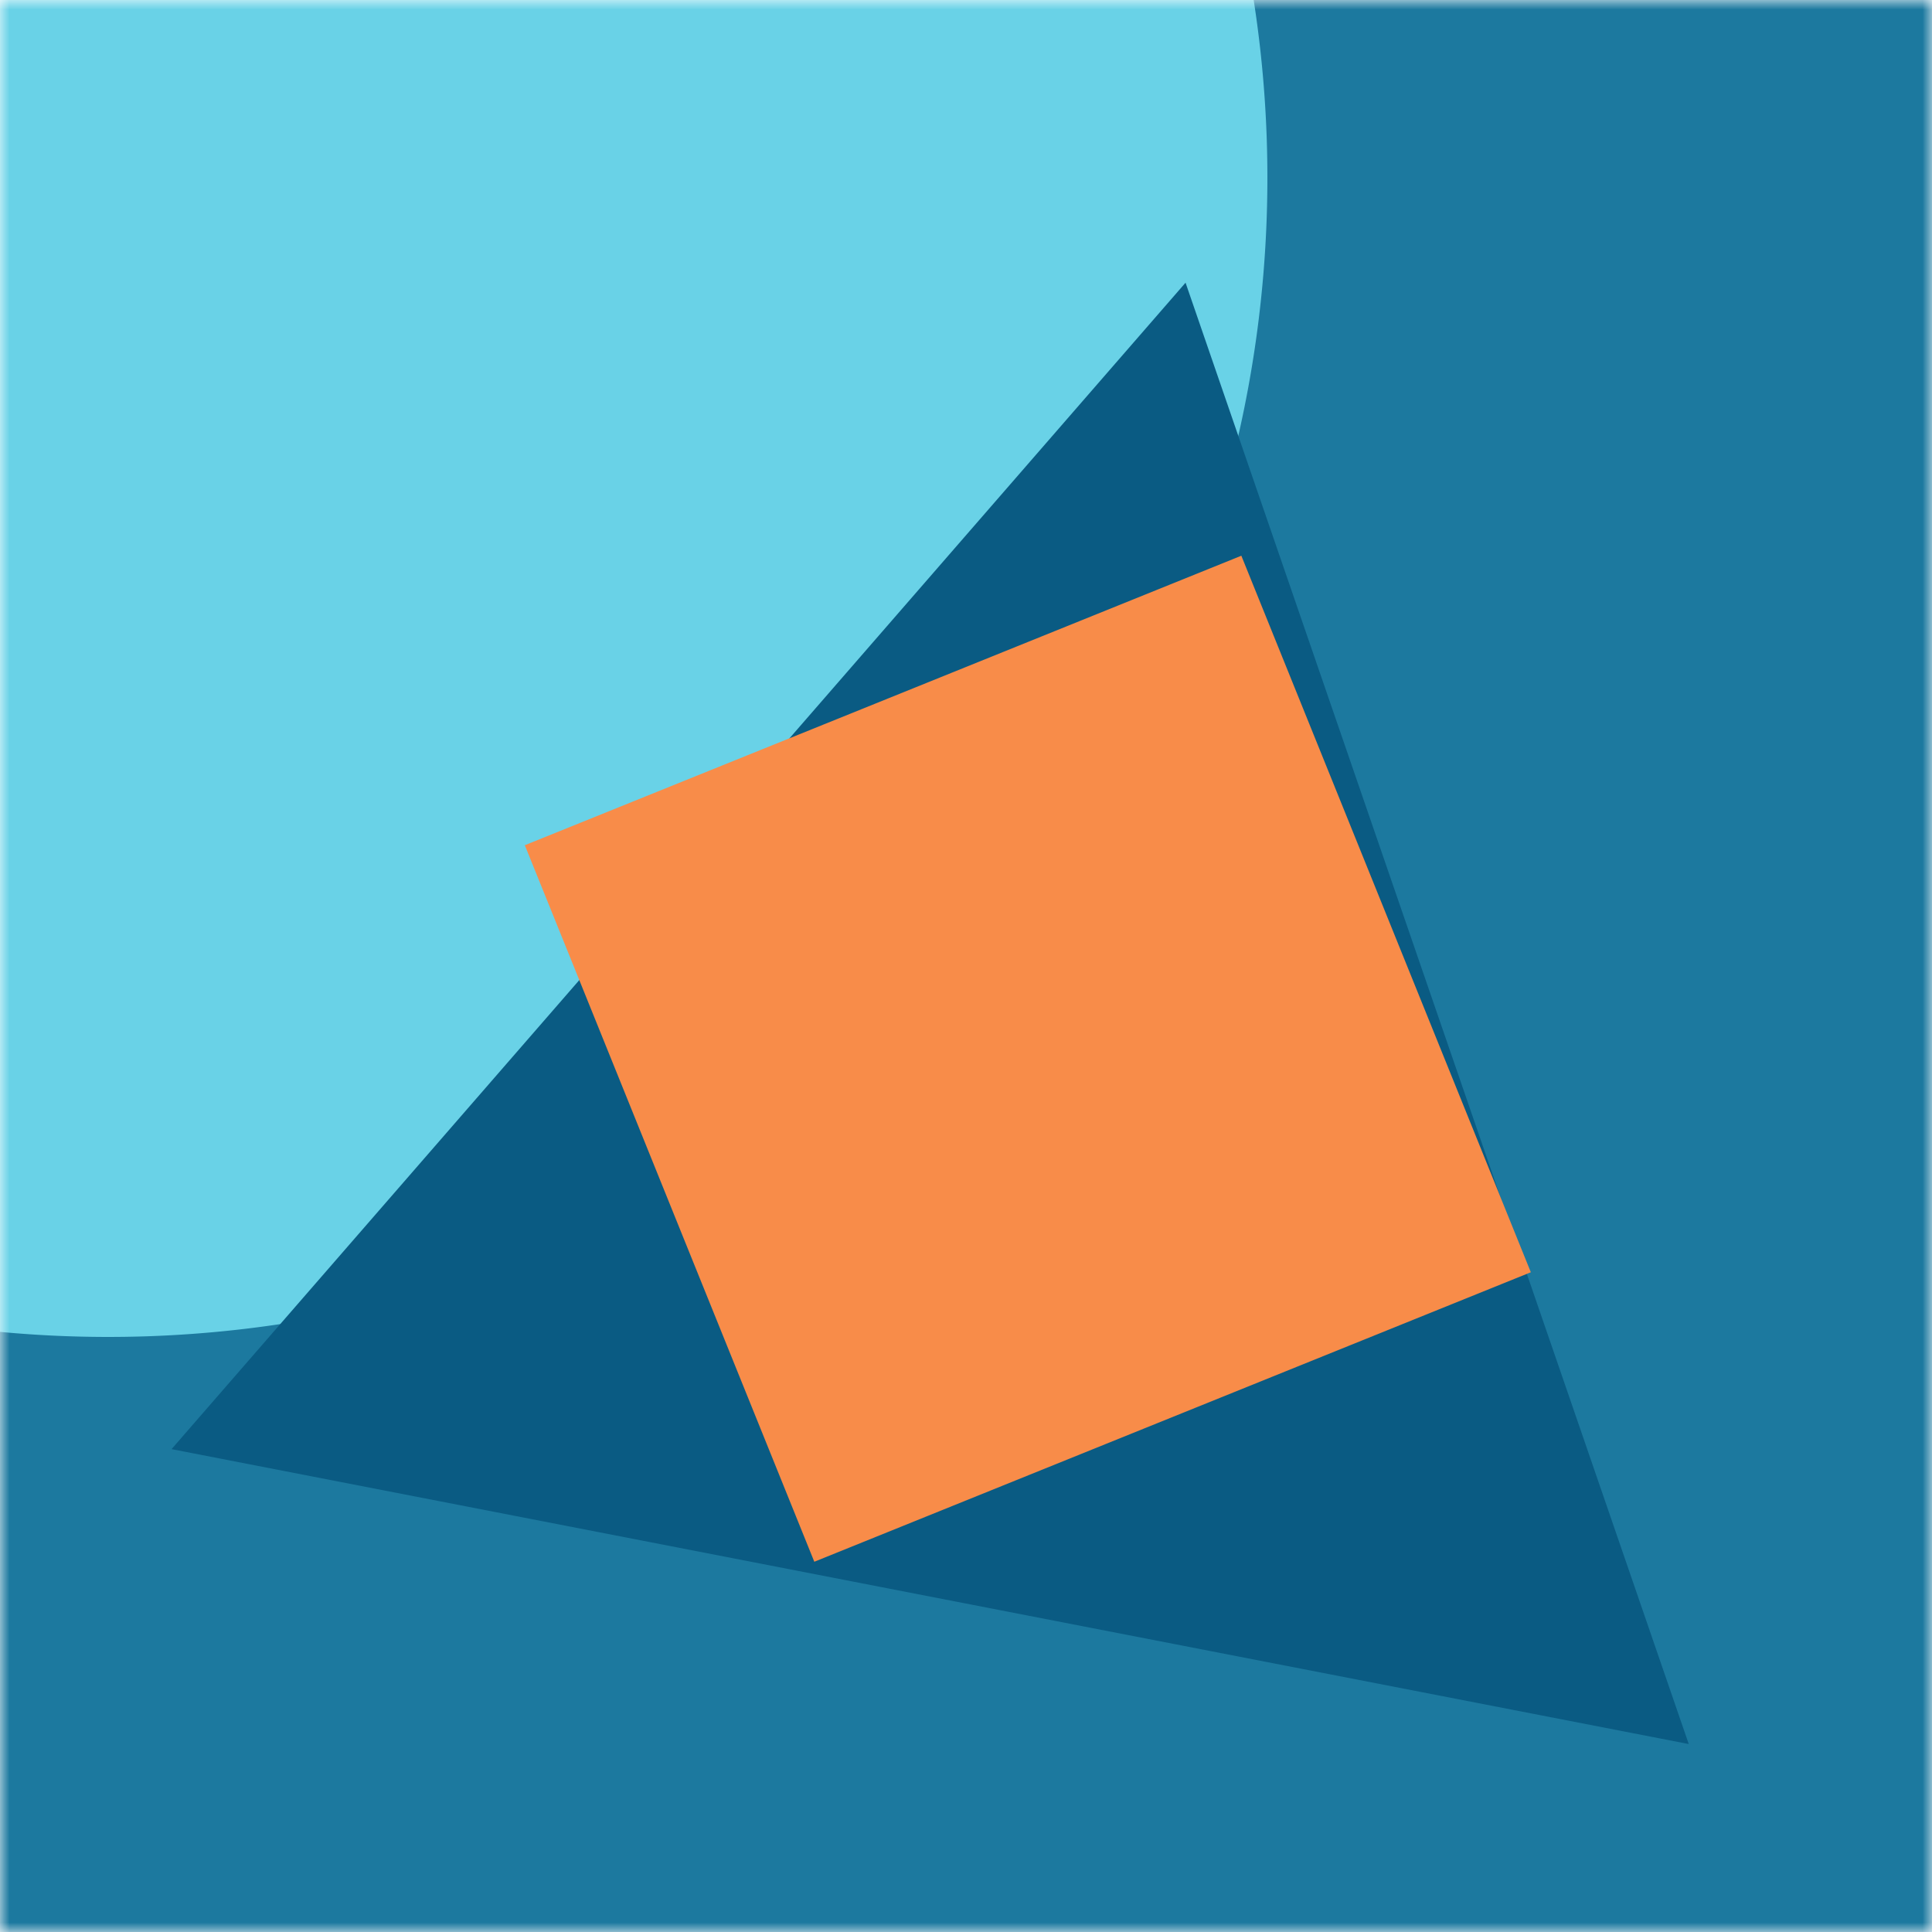 <svg xmlns="http://www.w3.org/2000/svg" viewBox="0 0 100 100" fill="none" shape-rendering="auto"><mask id="viewboxMask"><rect width="100" height="100" rx="0" ry="0" x="0" y="0" fill="#fff" /></mask><g mask="url(#viewboxMask)"><rect fill="#1c799f" width="100" height="100" x="0" y="0" /><g transform="matrix(1.2 0 0 1.2 -10 -10)"><g transform="translate(-37, -34) rotate(-137 50 50)"><path d="M100 50A50 50 0 1 1 0 50a50 50 0 0 1 100 0Z" fill="#69d2e7"/></g></g><g transform="matrix(.8 0 0 .8 10 10)"><g transform="translate(6, -2) rotate(11 50 50)"><path d="m50 7 50 86.6H0L50 7Z" fill="#0a5b83"/></g></g><g transform="matrix(.4 0 0 .4 30 30)"><g transform="translate(8, 12) rotate(68 50 50)"><path d="M0 0h100v100H0V0Z" fill="#f88c49"/></g></g></g></svg>